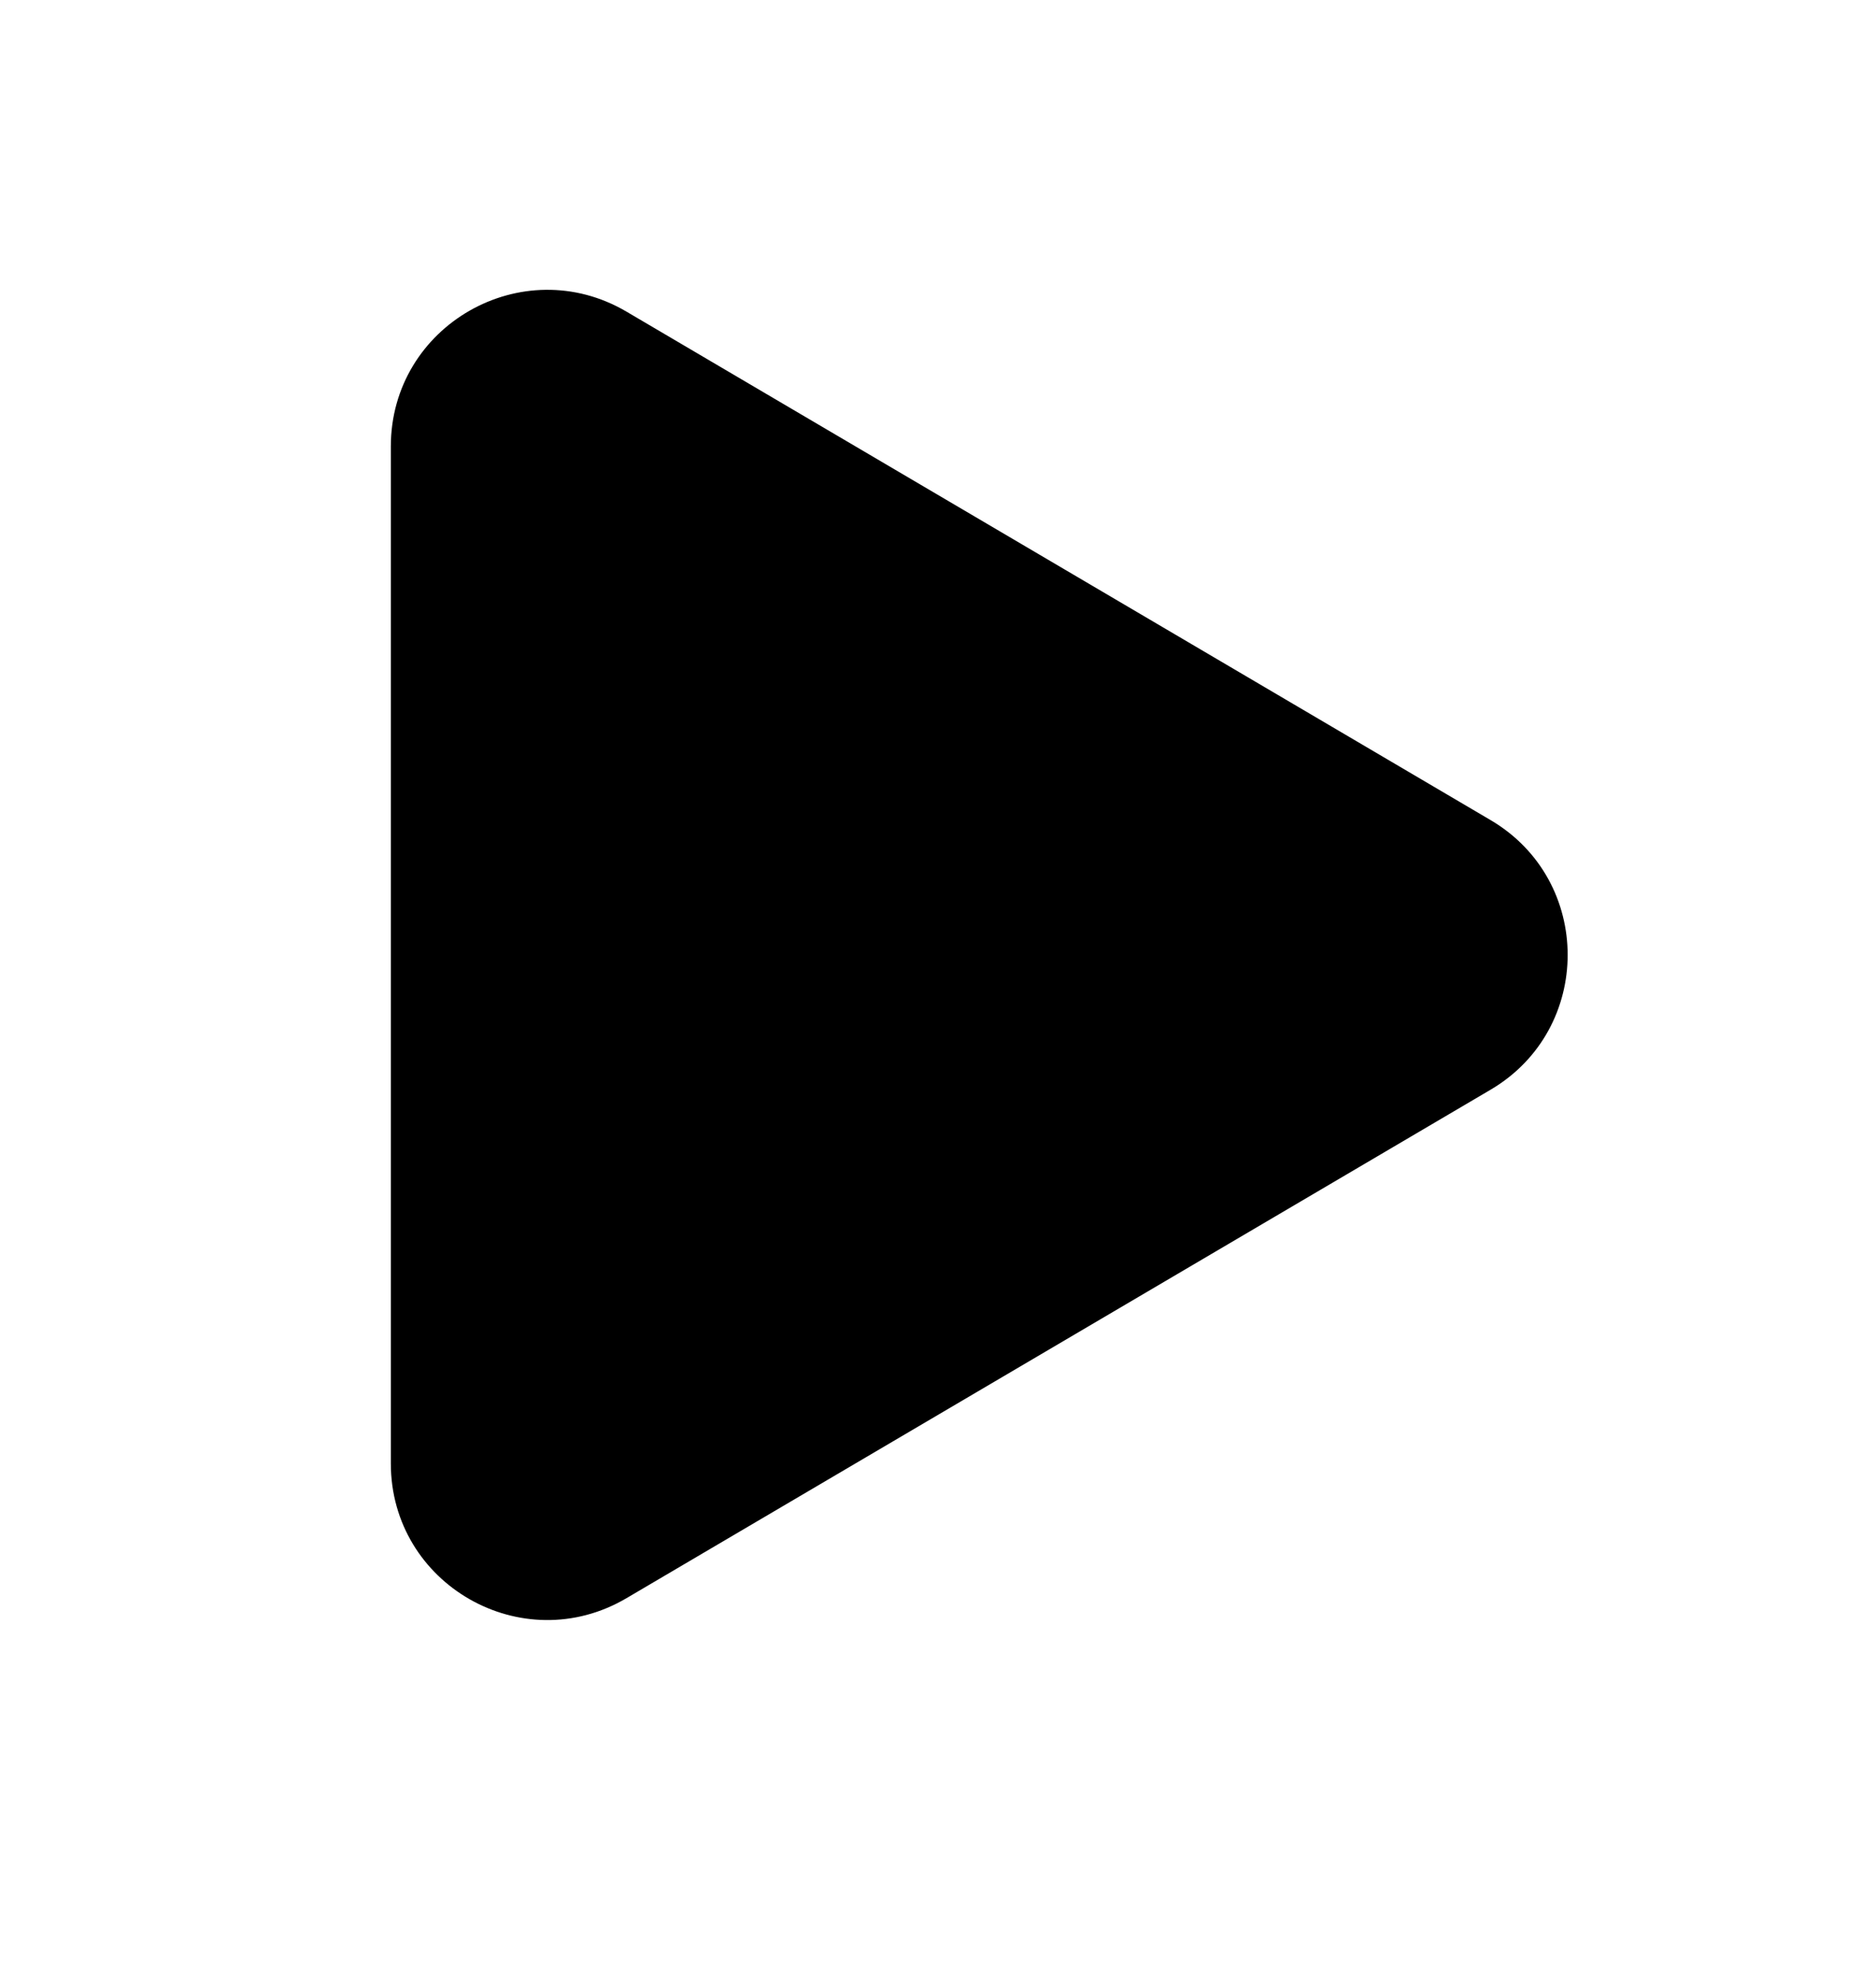 <svg id="playSVG" viewBox="0 0 18 19" fill="none" xmlns="http://www.w3.org/2000/svg">
  <g id="Play">
    <path id="Vector"
          d="M6.011 2.989C5.011 2.401 3.75 3.122 3.75 4.282V14.037C3.75 15.197 5.011 15.918 6.011 15.329L14.302 10.452C15.288 9.872 15.288 8.446 14.302 7.866L6.011 2.989Z"
          fill="currentColor"/>
  </g>
</svg>
